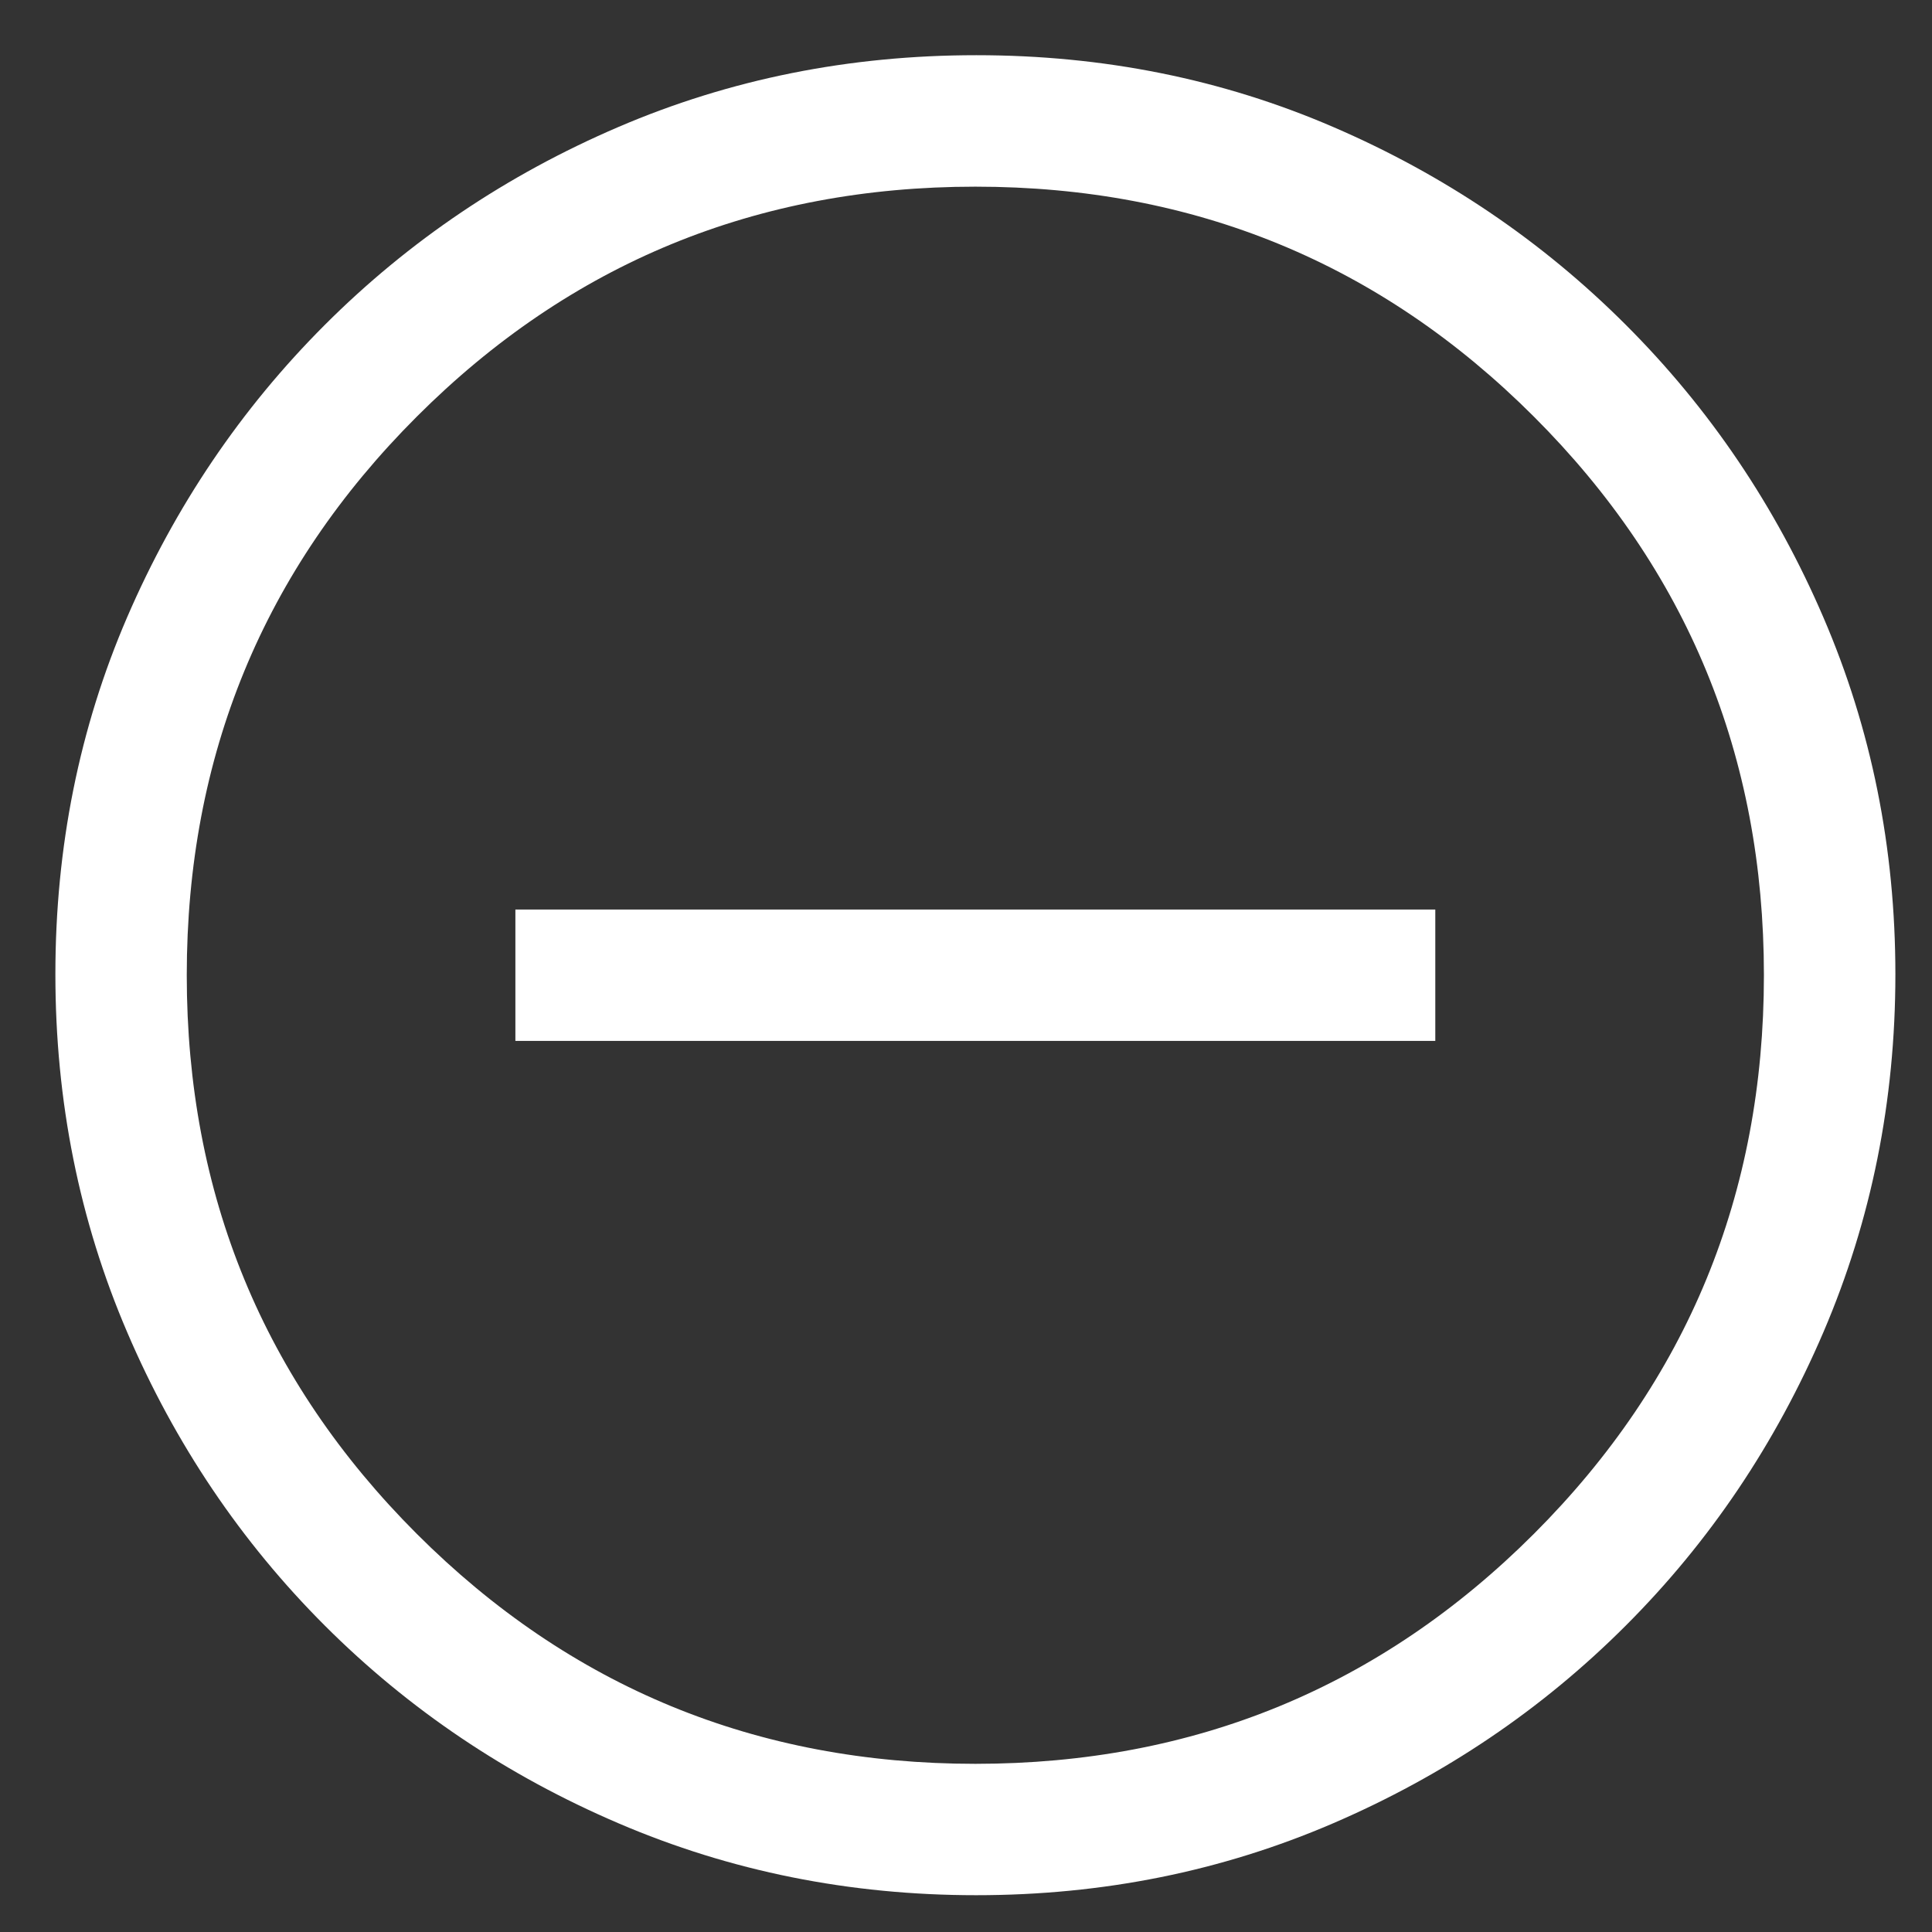 <svg width="21" height="21" viewBox="0 0 21 21" fill="none" xmlns="http://www.w3.org/2000/svg">
<rect x="0" y="0" width="21" height="21" fill="#333333" stroke="none"/>
<path d="M11.316 11.314H15.601V9.886H11.316H9.887H5.602V11.314H9.887H11.316ZM10.611 20.6C9.235 20.6 7.94 20.34 6.724 19.819C5.509 19.299 4.445 18.583 3.532 17.671C2.62 16.759 1.903 15.696 1.383 14.482C0.862 13.267 0.602 11.97 0.602 10.589C0.602 9.209 0.862 7.915 1.382 6.709C1.903 5.503 2.619 4.443 3.531 3.531C4.443 2.619 5.506 1.902 6.72 1.381C7.934 0.86 9.232 0.6 10.612 0.6C11.993 0.6 13.286 0.86 14.493 1.381C15.699 1.901 16.759 2.618 17.671 3.53C18.583 4.441 19.3 5.502 19.82 6.712C20.341 7.922 20.602 9.215 20.602 10.591C20.602 11.966 20.341 13.262 19.821 14.477C19.3 15.693 18.584 16.757 17.672 17.669C16.76 18.582 15.699 19.298 14.489 19.819C13.279 20.34 11.987 20.6 10.611 20.6ZM10.602 19.172C12.982 19.172 15.006 18.338 16.673 16.672C18.34 15.005 19.173 12.981 19.173 10.6C19.173 8.219 18.34 6.195 16.673 4.529C15.006 2.862 12.982 2.029 10.602 2.029C8.221 2.029 6.197 2.862 4.53 4.529C2.863 6.195 2.03 8.219 2.03 10.6C2.03 12.981 2.863 15.005 4.53 16.672C6.197 18.338 8.221 19.172 10.602 19.172Z" fill="white"/>
</svg>
